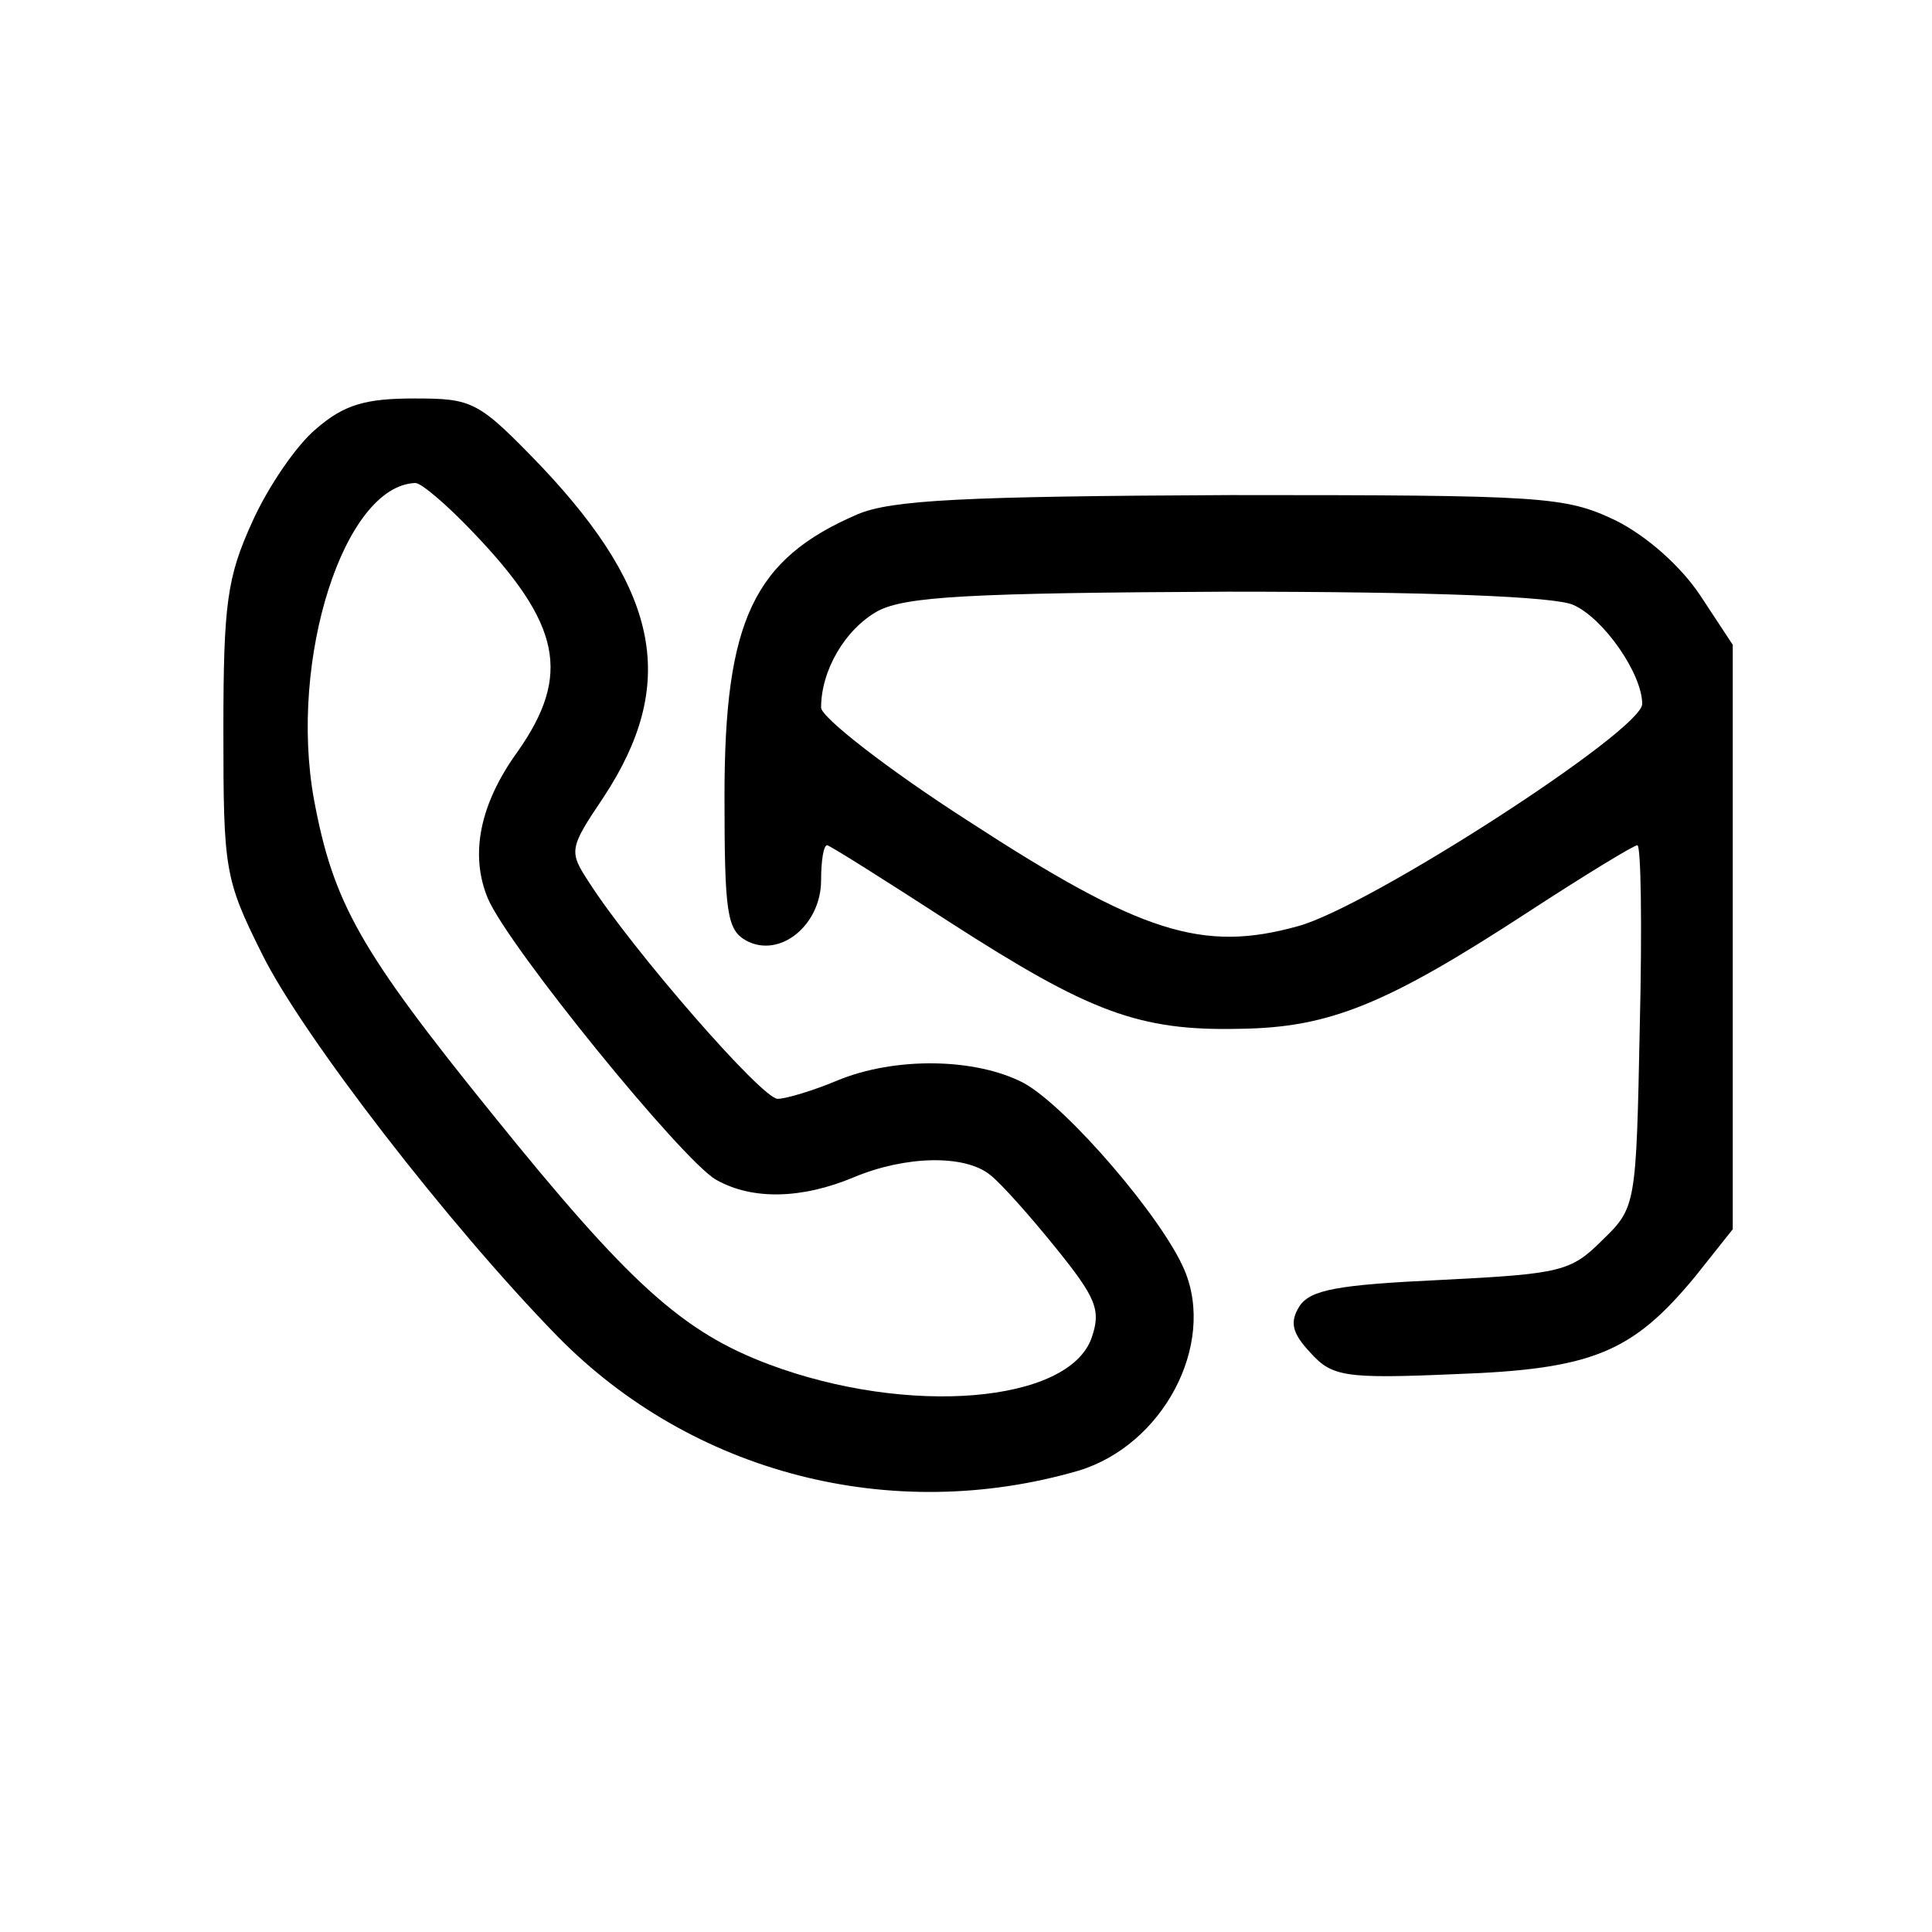 <svg preserveAspectRatio="xMidYMid meet" viewBox="0 0 160 160" height="160pt" width="160pt" xmlns="http://www.w3.org/2000/svg" version="1.0">

<g stroke="none" fill="#000000" transform="translate(0,160) scale(0.1,-0.1)">
<path d="M262 1245 c-16 -13 -40 -48 -53 -77 -21 -46 -24 -68 -24 -173 0 -115
1 -123 32 -185 33 -67 155 -225 245 -317 111 -113 276 -156 431 -111 70 21
114 104 88 166 -18 43 -97 135 -133 155 -40 21 -107 22 -155 2 -19 -8 -42 -15
-49 -15 -13 0 -120 123 -156 179 -17 26 -17 28 12 71 61 93 47 169 -51 273
-53 55 -57 57 -106 57 -40 0 -58 -5 -81 -25z m129 -85 c74 -77 82 -119 38
-182 -32 -44 -40 -86 -25 -122 17 -40 161 -217 189 -233 30 -17 71 -16 114 2
43 18 92 19 113 2 9 -7 33 -34 54 -60 34 -42 38 -52 30 -75 -19 -54 -152 -65
-267 -22 -72 27 -116 67 -229 207 -110 136 -132 175 -148 261 -21 116 25 260
84 262 5 0 26 -18 47 -40z"></path>
<path d="M710 1174 c-86 -37 -110 -88 -110 -233 0 -97 2 -111 18 -120 28 -15
62 13 62 50 0 16 2 29 5 29 2 0 48 -29 102 -64 115 -74 156 -90 240 -88 74 1
121 20 239 97 46 30 87 55 90 55 3 0 4 -67 2 -150 -3 -148 -3 -150 -31 -177
-26 -26 -34 -28 -134 -33 -85 -4 -108 -8 -117 -22 -8 -13 -6 -22 9 -38 18 -20
28 -22 120 -18 114 4 147 18 199 81 l31 39 0 242 0 242 -27 41 c-16 24 -44 49
-70 62 -42 20 -59 21 -319 21 -221 -1 -281 -4 -309 -16z m593 -75 c25 -11 57
-57 57 -82 0 -22 -226 -168 -285 -184 -79 -22 -130 -6 -273 87 -67 43 -122 86
-122 94 0 31 20 65 47 80 23 12 75 15 290 16 168 0 271 -4 286 -11z"></path>
</g>
</svg>
